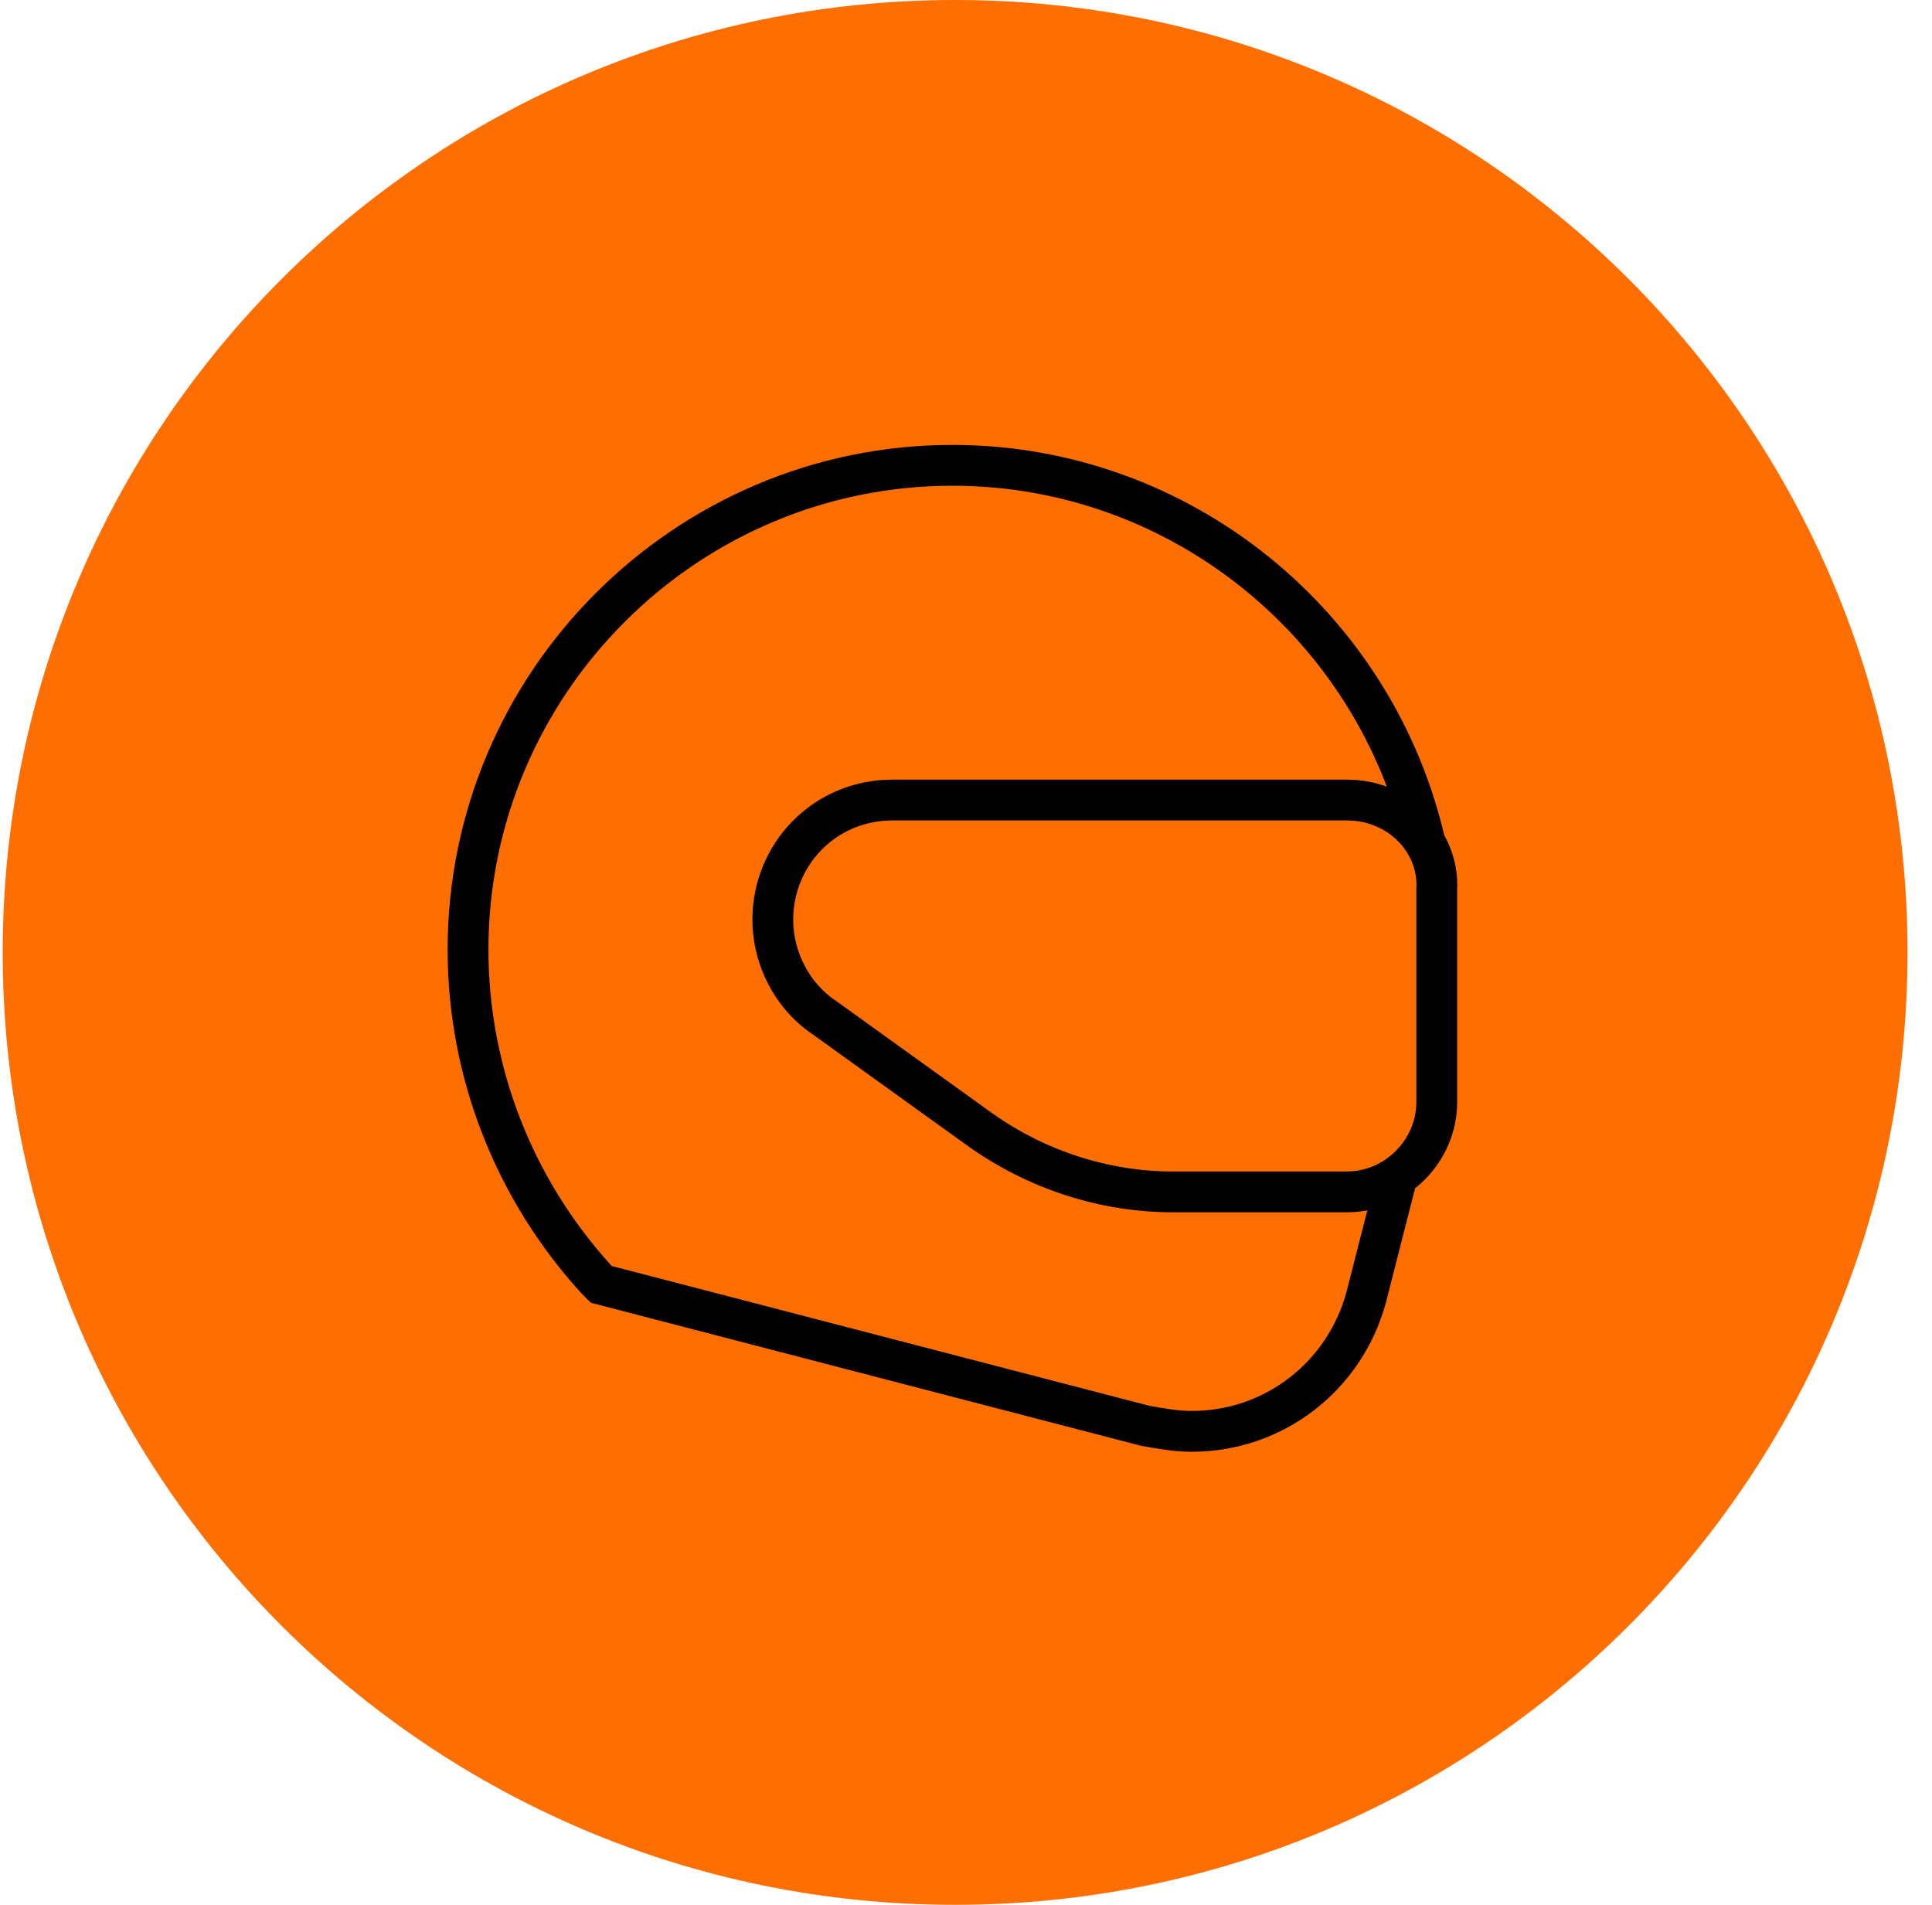 <svg width="71" height="70" viewBox="0 0 71 70" fill="none" xmlns="http://www.w3.org/2000/svg">
<path d="M35.1 70C54.43 70 70.1 54.33 70.1 35C70.1 15.67 54.43 0 35.1 0C15.77 0 0.1 15.67 0.1 35C0.1 54.33 15.77 70 35.1 70Z" fill="#FF6E00"/>
<path d="M52.4 31.1C50.6 23 43.4 17.1 35 17.1C25.2 17.1 17.2 25.1 17.2 34.9C17.2 39.4 18.9 43.7 21.9 47L22.1 47.2L42.1 52.4C42.7 52.5 43.2 52.6 43.8 52.6C46.8 52.6 49.4 50.6 50.2 47.7L51.4 43" stroke="black" stroke-width="1.5" stroke-miterlimit="10"/>
<path d="M49.5 29.4H32.8C30.3 29.4 28.4 31.4 28.4 33.8C28.4 35.2 29.1 36.6 30.3 37.4L36 41.5C38.1 43 40.6 43.8 43.1 43.8H49.5C51.3 43.8 52.8 42.3 52.8 40.5V32.7C52.9 30.9 51.4 29.4 49.5 29.4V29.4Z" stroke="black" stroke-width="1.5" stroke-miterlimit="10"/>
</svg>
